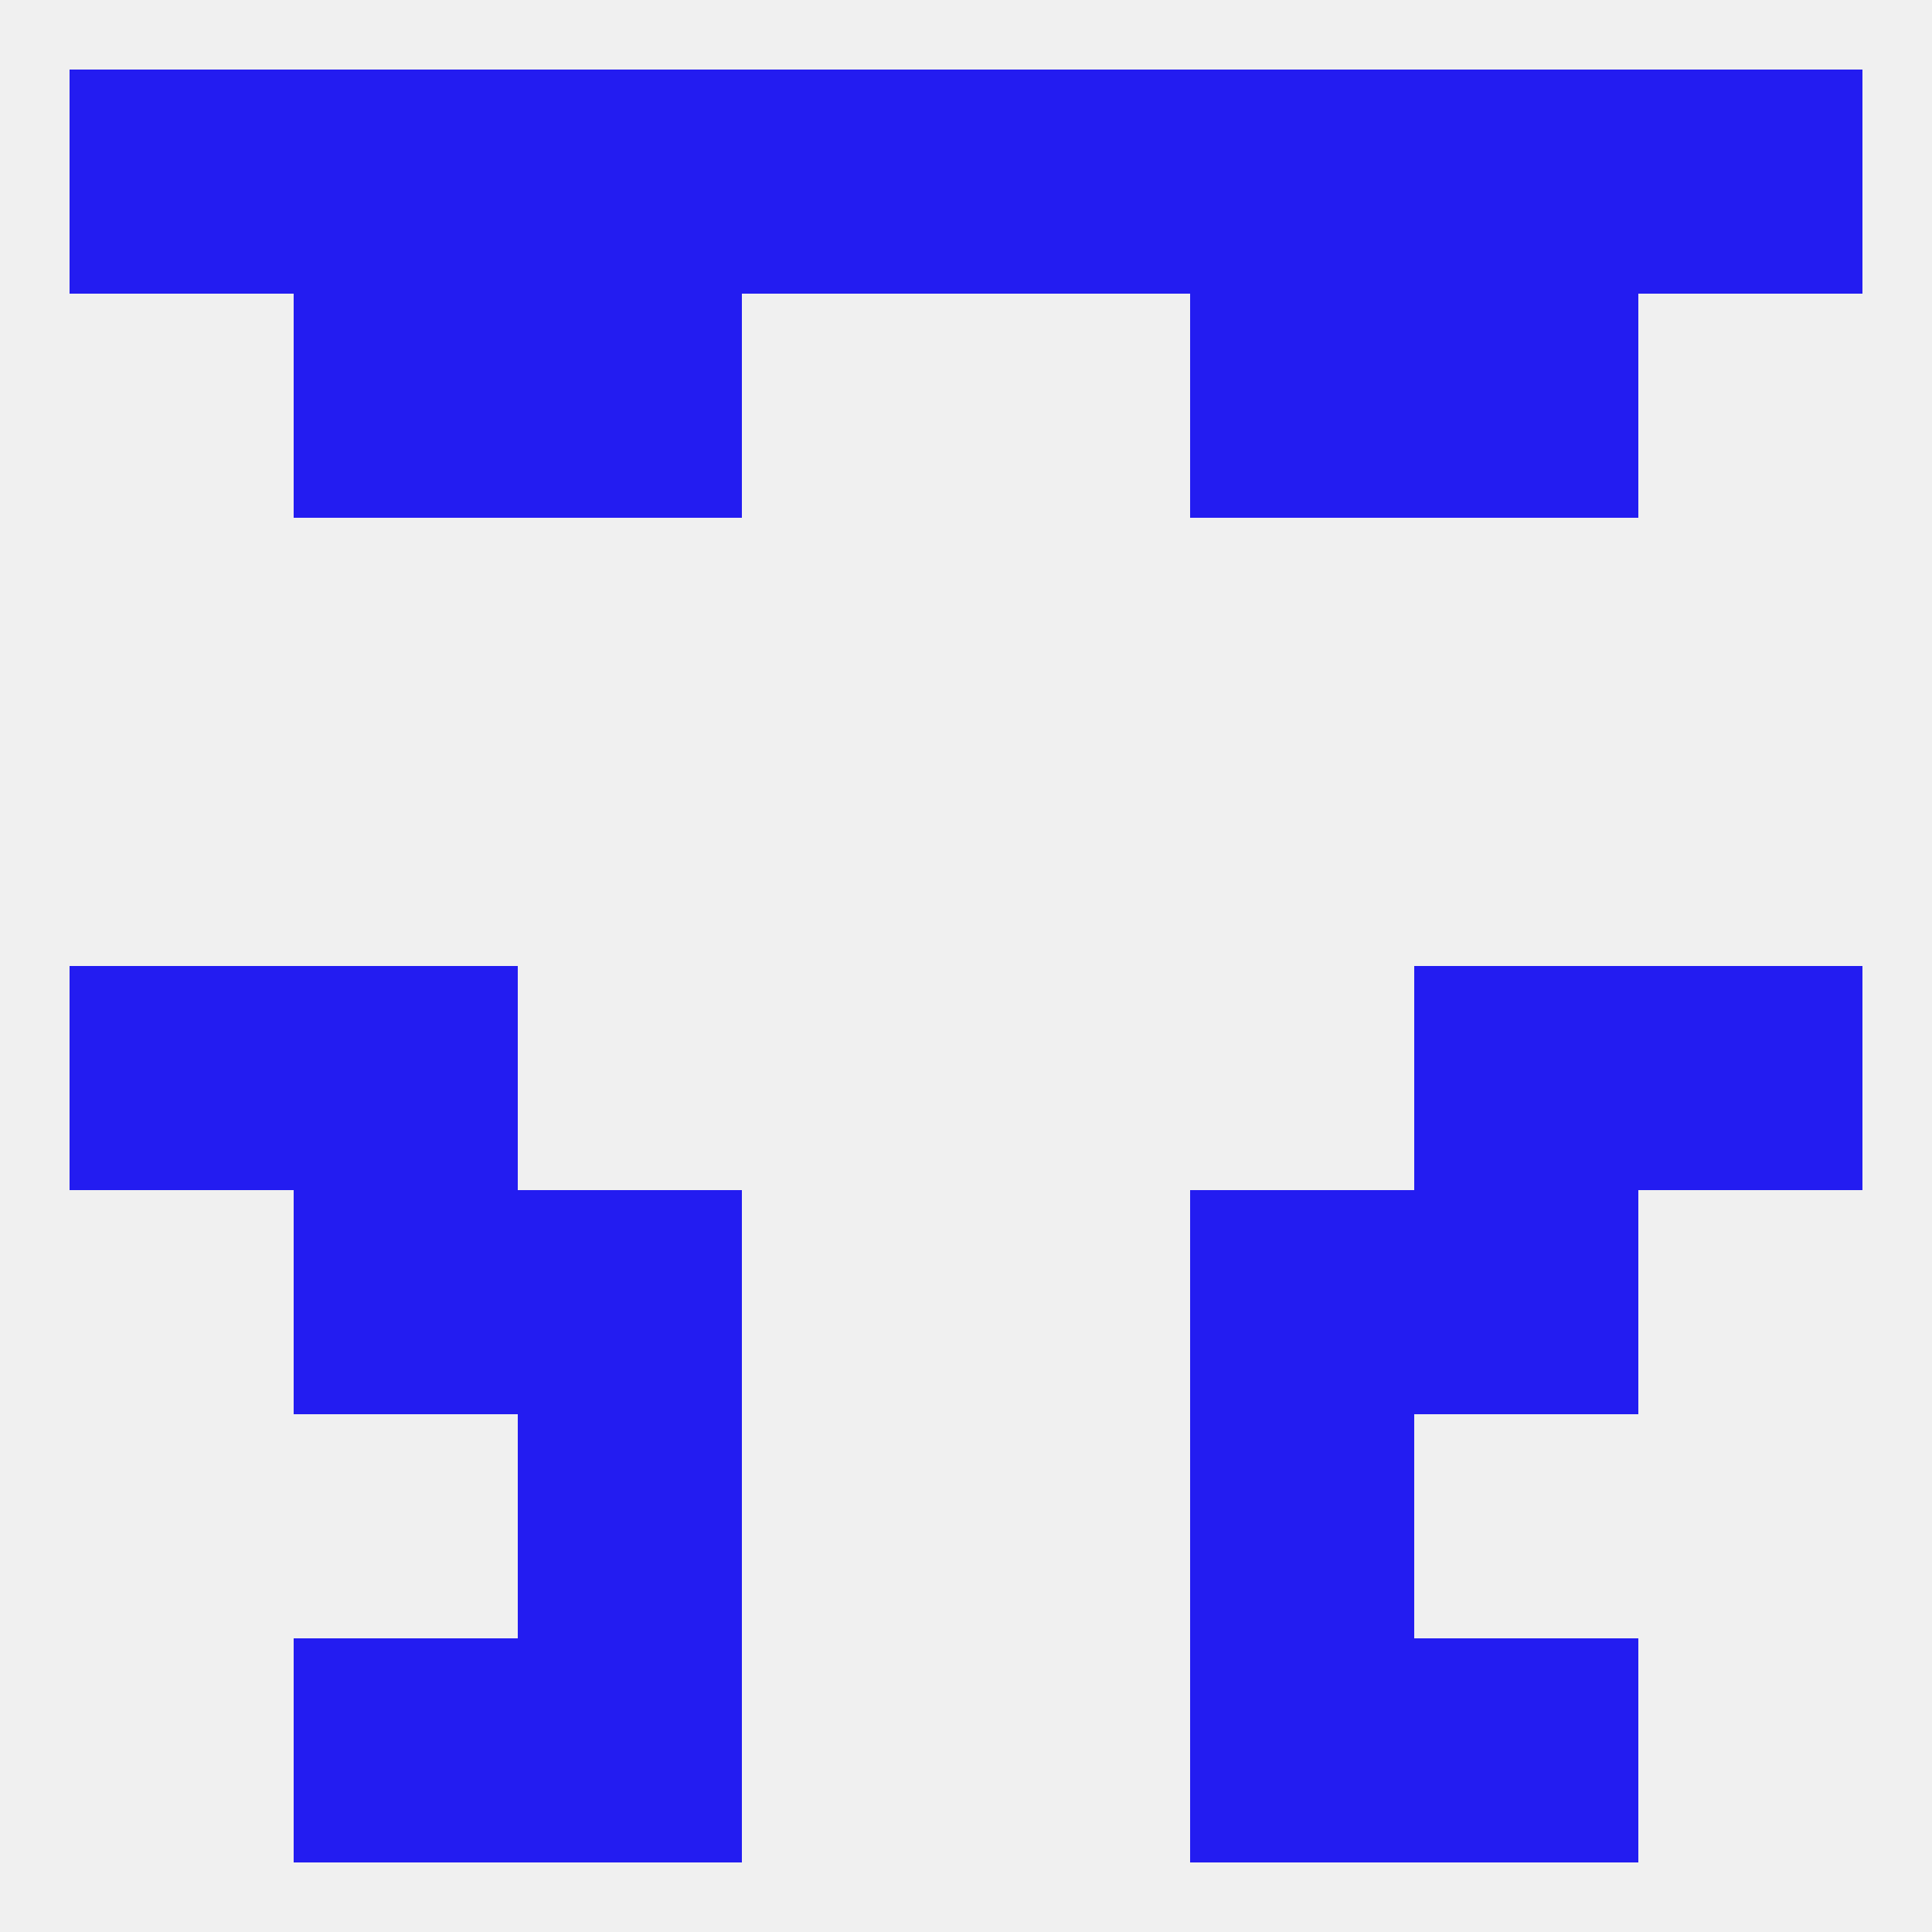 
<!--   <?xml version="1.0"?> -->
<svg version="1.1" baseprofile="full" xmlns="http://www.w3.org/2000/svg" xmlns:xlink="http://www.w3.org/1999/xlink" xmlns:ev="http://www.w3.org/2001/xml-events" width="250" height="250" viewBox="0 0 250 250" >
	<rect width="100%" height="100%" fill="rgba(240,240,240,255)"/>

	<rect x="154" y="183" width="29" height="29" fill="rgba(35,28,241,255)"/>
	<rect x="67" y="183" width="29" height="29" fill="rgba(35,28,241,255)"/>
	<rect x="154" y="212" width="29" height="29" fill="rgba(35,28,241,255)"/>
	<rect x="38" y="212" width="29" height="29" fill="rgba(35,28,241,255)"/>
	<rect x="183" y="212" width="29" height="29" fill="rgba(35,28,241,255)"/>
	<rect x="67" y="212" width="29" height="29" fill="rgba(35,28,241,255)"/>
	<rect x="125" y="9" width="29" height="29" fill="rgba(35,28,241,255)"/>
	<rect x="38" y="9" width="29" height="29" fill="rgba(35,28,241,255)"/>
	<rect x="183" y="9" width="29" height="29" fill="rgba(35,28,241,255)"/>
	<rect x="9" y="9" width="29" height="29" fill="rgba(35,28,241,255)"/>
	<rect x="212" y="9" width="29" height="29" fill="rgba(35,28,241,255)"/>
	<rect x="67" y="9" width="29" height="29" fill="rgba(35,28,241,255)"/>
	<rect x="154" y="9" width="29" height="29" fill="rgba(35,28,241,255)"/>
	<rect x="96" y="9" width="29" height="29" fill="rgba(35,28,241,255)"/>
	<rect x="38" y="38" width="29" height="29" fill="rgba(35,28,241,255)"/>
	<rect x="183" y="38" width="29" height="29" fill="rgba(35,28,241,255)"/>
	<rect x="67" y="38" width="29" height="29" fill="rgba(35,28,241,255)"/>
	<rect x="154" y="38" width="29" height="29" fill="rgba(35,28,241,255)"/>
	<rect x="9" y="125" width="29" height="29" fill="rgba(35,28,241,255)"/>
	<rect x="212" y="125" width="29" height="29" fill="rgba(35,28,241,255)"/>
	<rect x="38" y="125" width="29" height="29" fill="rgba(35,28,241,255)"/>
	<rect x="183" y="125" width="29" height="29" fill="rgba(35,28,241,255)"/>
	<rect x="38" y="154" width="29" height="29" fill="rgba(35,28,241,255)"/>
	<rect x="183" y="154" width="29" height="29" fill="rgba(35,28,241,255)"/>
	<rect x="67" y="154" width="29" height="29" fill="rgba(35,28,241,255)"/>
	<rect x="154" y="154" width="29" height="29" fill="rgba(35,28,241,255)"/>
</svg>